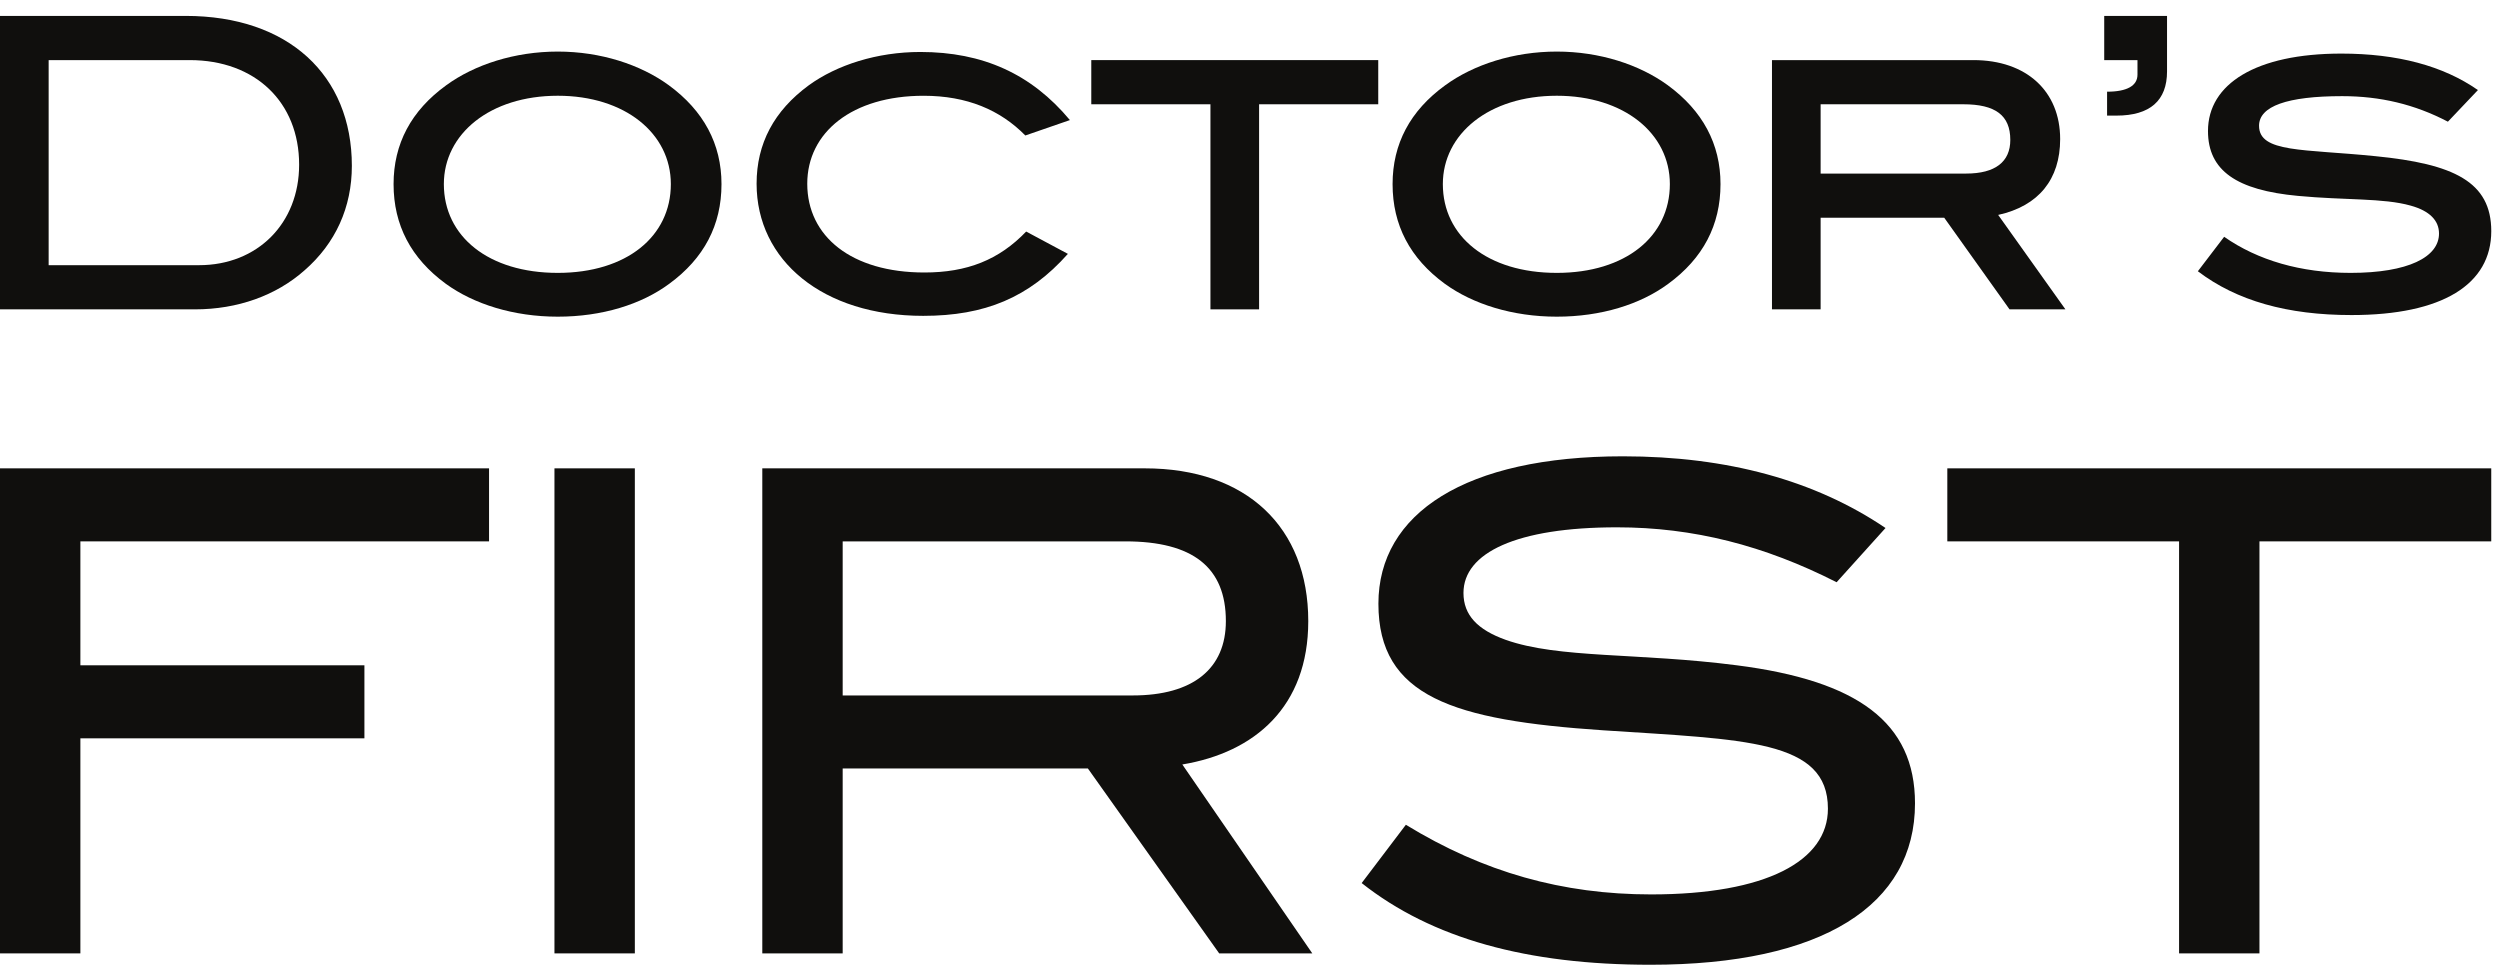 <svg width="124" height="48" viewBox="0 0 124 48" fill="none" xmlns="http://www.w3.org/2000/svg">
<path d="M14.837 8.167C14.837 5.07 12.665 2.981 9.408 2.981H2.413V13.153H9.873C12.767 13.153 14.837 11.083 14.837 8.167ZM17.452 8.227C17.452 10.278 16.647 12.068 15.1 13.413C13.691 14.661 11.782 15.344 9.671 15.344H0V0.789H9.209C14.295 0.789 17.452 3.723 17.452 8.227Z" fill="#100F0D"/>
<path d="M27.665 4.749C24.306 4.749 22.015 6.64 22.015 9.132C22.015 11.725 24.226 13.535 27.665 13.535C31.082 13.535 33.274 11.725 33.274 9.132C33.274 6.62 31.002 4.749 27.665 4.749ZM33.193 14.077C31.805 15.104 29.856 15.707 27.665 15.707C25.474 15.707 23.503 15.084 22.114 14.077C20.385 12.812 19.521 11.163 19.521 9.132C19.521 7.143 20.385 5.494 22.136 4.227C23.542 3.203 25.532 2.558 27.665 2.558C29.796 2.558 31.766 3.203 33.172 4.227C34.901 5.494 35.786 7.143 35.786 9.132C35.786 11.163 34.923 12.812 33.193 14.077Z" fill="#100F0D"/>
<path d="M50.856 6.72C49.611 5.453 47.962 4.75 45.812 4.75C42.273 4.75 40.04 6.559 40.04 9.113C40.04 11.726 42.231 13.516 45.851 13.516C47.962 13.516 49.55 12.893 50.898 11.485L52.967 12.592C51.039 14.761 48.847 15.666 45.79 15.666C40.804 15.666 37.527 12.912 37.527 9.113C37.527 7.121 38.391 5.494 40.12 4.227C41.509 3.222 43.499 2.578 45.649 2.578C48.745 2.578 51.158 3.665 53.067 5.956L50.856 6.72Z" fill="#100F0D"/>
<path d="M62.451 5.172V15.344H60.038V5.172H54.128V2.981H68.361V5.172H62.451Z" fill="#100F0D"/>
<path d="M77.216 4.749C73.857 4.749 71.565 6.64 71.565 9.132C71.565 11.725 73.776 13.535 77.216 13.535C80.633 13.535 82.825 11.725 82.825 9.132C82.825 6.62 80.553 4.749 77.216 4.749ZM82.745 14.077C81.355 15.104 79.407 15.707 77.216 15.707C75.024 15.707 73.054 15.084 71.665 14.077C69.936 12.812 69.072 11.163 69.072 9.132C69.072 7.143 69.936 5.494 71.687 4.227C73.093 3.203 75.083 2.558 77.216 2.558C79.346 2.558 81.316 3.203 82.722 4.227C84.452 5.494 85.337 7.143 85.337 9.132C85.337 11.163 84.473 12.812 82.745 14.077Z" fill="#100F0D"/>
<path d="M99.711 6.941C99.711 5.715 98.967 5.172 97.378 5.172H90.303V8.609H97.52C98.967 8.609 99.711 8.025 99.711 6.941ZM99.673 15.344L96.435 10.801H90.303V15.344H87.89V2.981H97.883C100.517 2.981 102.184 4.528 102.184 6.899C102.184 8.891 101.12 10.217 99.109 10.66L102.445 15.344H99.673Z" fill="#100F0D"/>
<path d="M104.974 5.734H104.511V4.548C105.514 4.548 106.019 4.246 106.019 3.703V2.981H104.369V0.79H107.485V3.543C107.485 4.99 106.641 5.734 104.974 5.734Z" fill="#100F0D"/>
<path d="M116.172 4.769C113.436 4.769 112.049 5.272 112.049 6.238C112.049 7.583 114.239 7.384 117.817 7.746C121.699 8.128 123.567 9.011 123.567 11.465C123.567 14.099 121.156 15.627 116.634 15.627C113.457 15.627 110.942 14.921 109.014 13.454L110.318 11.745C111.987 12.912 114.119 13.535 116.591 13.535C119.446 13.535 120.975 12.752 120.975 11.584C120.975 10.942 120.513 10.458 119.567 10.198C118.22 9.816 116.309 9.937 113.979 9.716C110.942 9.434 109.516 8.468 109.516 6.498C109.516 4.166 111.887 2.658 116.129 2.658C118.905 2.658 121.177 3.261 122.905 4.467L121.416 6.036C119.769 5.173 118.059 4.769 116.172 4.769Z" fill="#100F0D"/>
<path d="M3.987 26.852V32.999H18.075V36.621H3.987V47.288H0V23.23H24.257V26.852H3.987Z" fill="#100F0D"/>
<path d="M27.501 47.288V23.23H31.488V47.288H27.501Z" fill="#100F0D"/>
<path d="M60.803 30.807C60.803 28.148 59.175 26.852 55.819 26.852H41.797V34.494H56.185C59.175 34.494 60.803 33.166 60.803 30.807ZM60.472 47.288L53.959 38.116H41.797V47.288H37.81V23.23H56.782C61.834 23.23 64.89 26.155 64.89 30.807C64.89 35.06 62.233 37.32 58.643 37.918L65.09 47.288H60.472Z" fill="#100F0D"/>
<path d="M80.2 26.155C75.213 26.155 72.588 27.418 72.588 29.412C72.588 30.508 73.287 31.238 74.683 31.736C77.308 32.668 81.262 32.368 86.146 32.999C92.127 33.764 94.984 35.825 94.984 39.846C94.984 44.896 90.4 47.852 81.86 47.852C75.746 47.852 71.028 46.558 67.539 43.8L69.731 40.908C73.585 43.267 77.507 44.363 81.894 44.363C87.607 44.363 90.665 42.703 90.665 40.11C90.665 36.689 86.579 36.689 79.501 36.222C72.09 35.724 68.369 34.562 68.369 29.944C68.369 25.458 72.69 22.633 80.497 22.633C85.681 22.633 90.034 23.83 93.522 26.189L91.096 28.879C87.508 27.053 83.987 26.155 80.2 26.155Z" fill="#100F0D"/>
<path d="M112.069 26.852V47.288H108.082V26.852H96.587V23.23H123.566V26.852H112.069Z" fill="#100F0D"/>
</svg>
